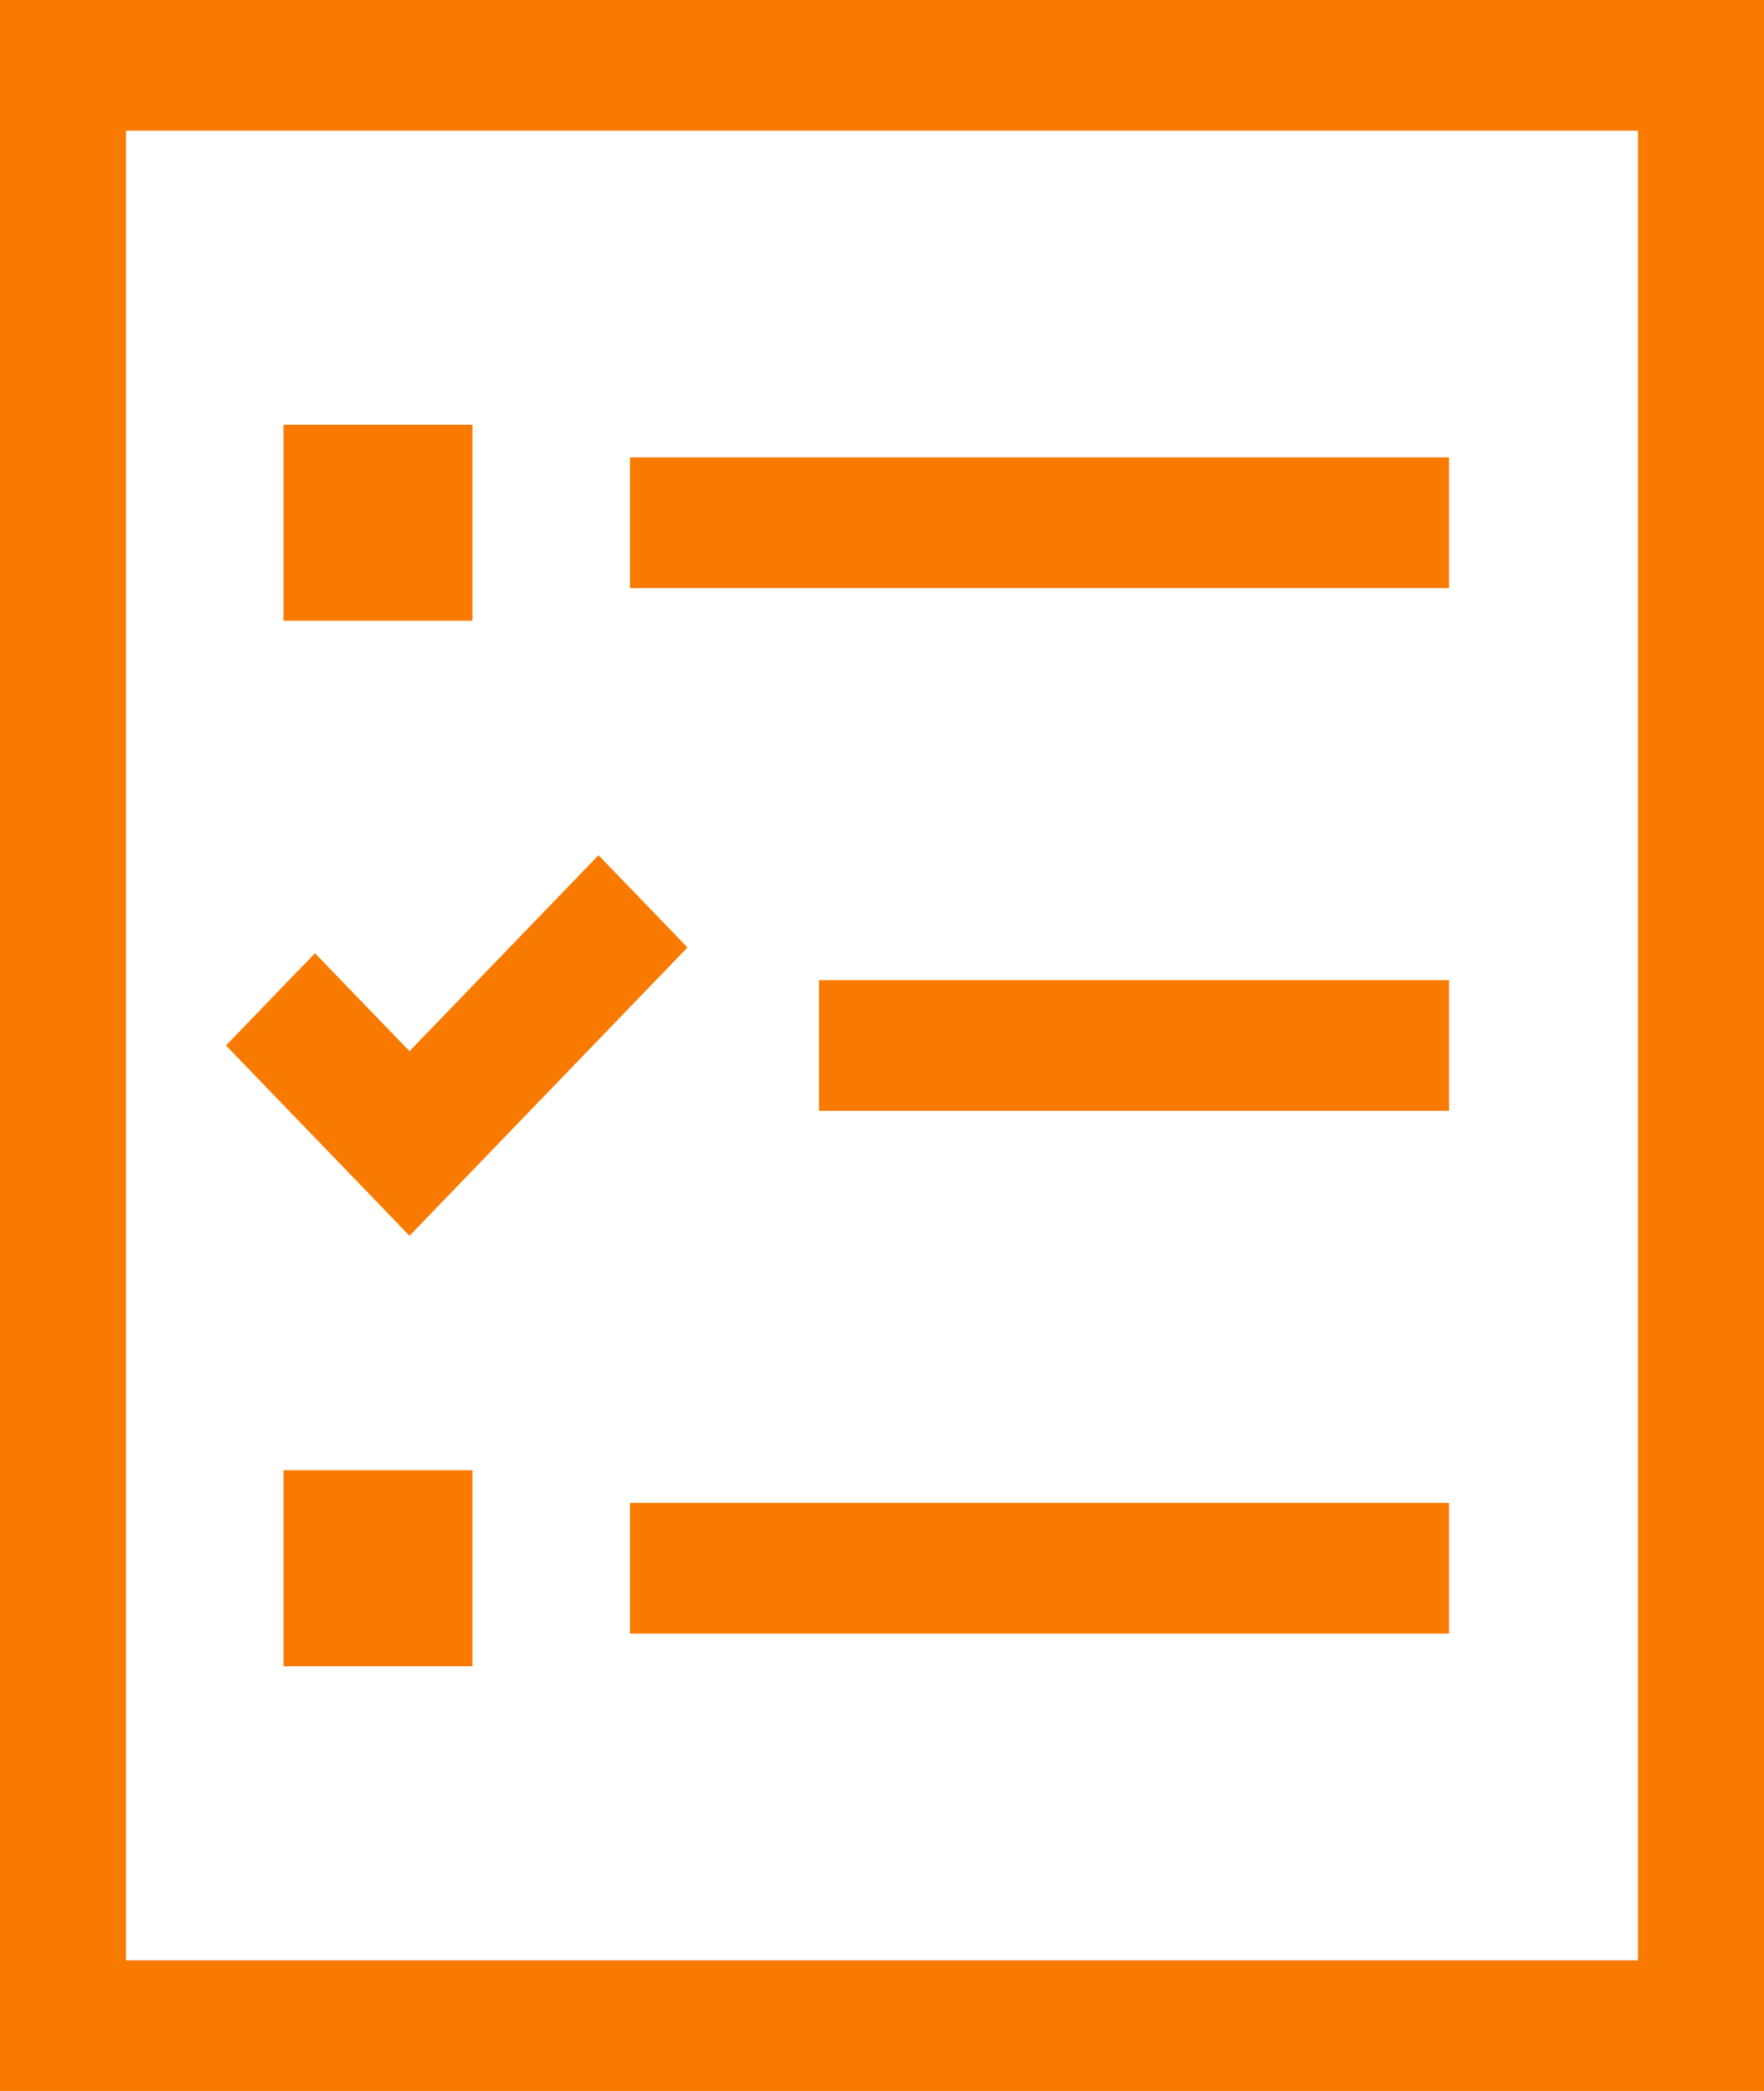 <svg width="27" height="32" viewBox="0 0 27 32" fill="none" xmlns="http://www.w3.org/2000/svg">
<g clip-path="url(#clip0_212_901)">
<path d="M25.071 2V30H1.929V2H25.071ZM1.929 0H0V2V30V32H1.929H25.071H27V30V2V0H25.071H1.929ZM9.643 7V9H10.607H21.214H22.179V7H21.214H10.607H9.643ZM12.536 15V17H13.5H21.214H22.179V15H21.214H13.5H12.536ZM9.643 23V25H10.607H21.214H22.179V23H21.214H10.607H9.643ZM7.232 6.5H4.339V9.5H7.232V6.5ZM4.339 22.5V25.5H7.232V22.5H4.339ZM9.842 15.206L10.523 14.5L9.161 13.088L8.48 13.794L6.268 16.087L5.502 15.294L4.821 14.588L3.459 16L4.14 16.706L5.587 18.206L6.268 18.913L6.949 18.206L9.842 15.206Z" fill="#F97A00"/>
</g>
<defs>
<clipPath id="clip0_212_901">
<rect width="27" height="32" fill="white"/>
</clipPath>
</defs>
</svg>
